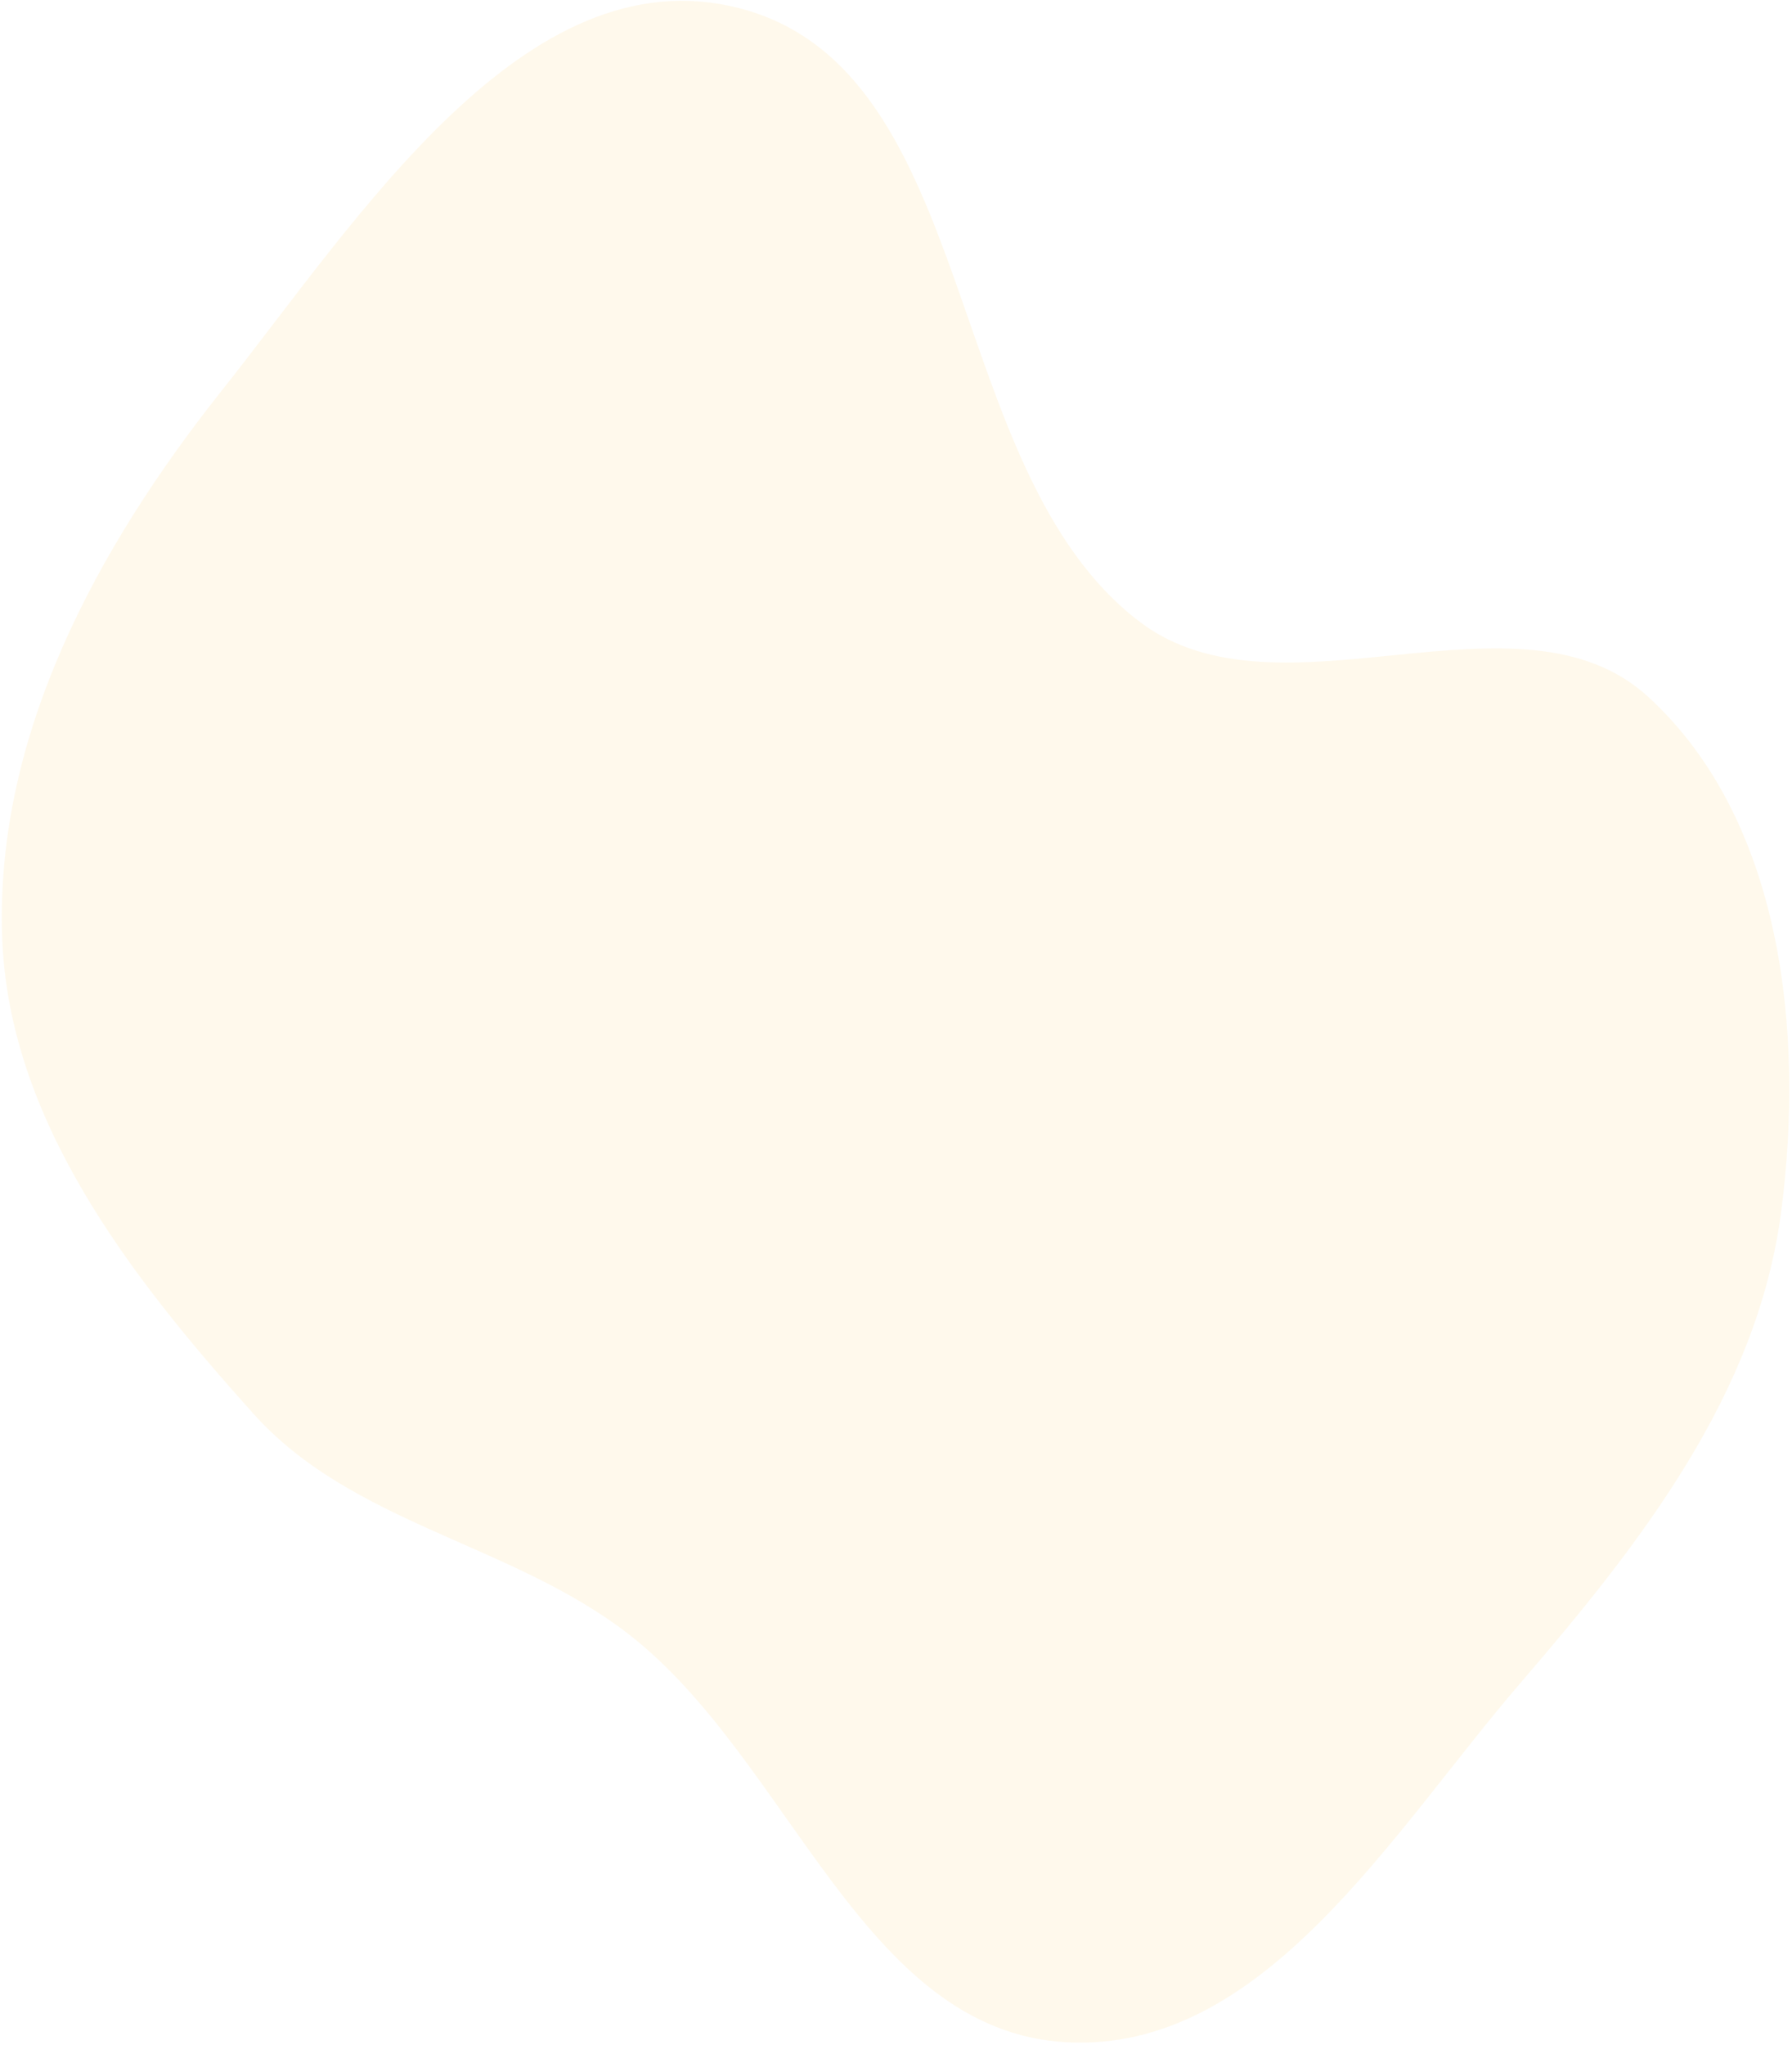 <svg width="561" height="640" viewBox="0 0 561 640" fill="none" xmlns="http://www.w3.org/2000/svg">
<path fill-rule="evenodd" clip-rule="evenodd" d="M475.992 526.688C513.582 483.031 550.188 436.291 557.616 379.162C564.939 322.832 557.925 256.626 516.103 218.186C475.613 180.971 400.738 227.849 356.884 194.663C294.283 147.291 307.157 21.588 231.019 2.454C164.298 -14.314 112.081 68.512 69.305 122.392C30.305 171.516 -1.313 229.937 0.643 292.629C2.444 350.397 40.708 399.344 79.285 442.381C110.343 477.028 159.888 482.89 196.7 511.348C247.361 550.511 269.846 635.612 333.783 639.124C395.635 642.521 435.574 573.63 475.992 526.688Z" fill="#FFB116" fill-opacity="0.08"/>
</svg>

